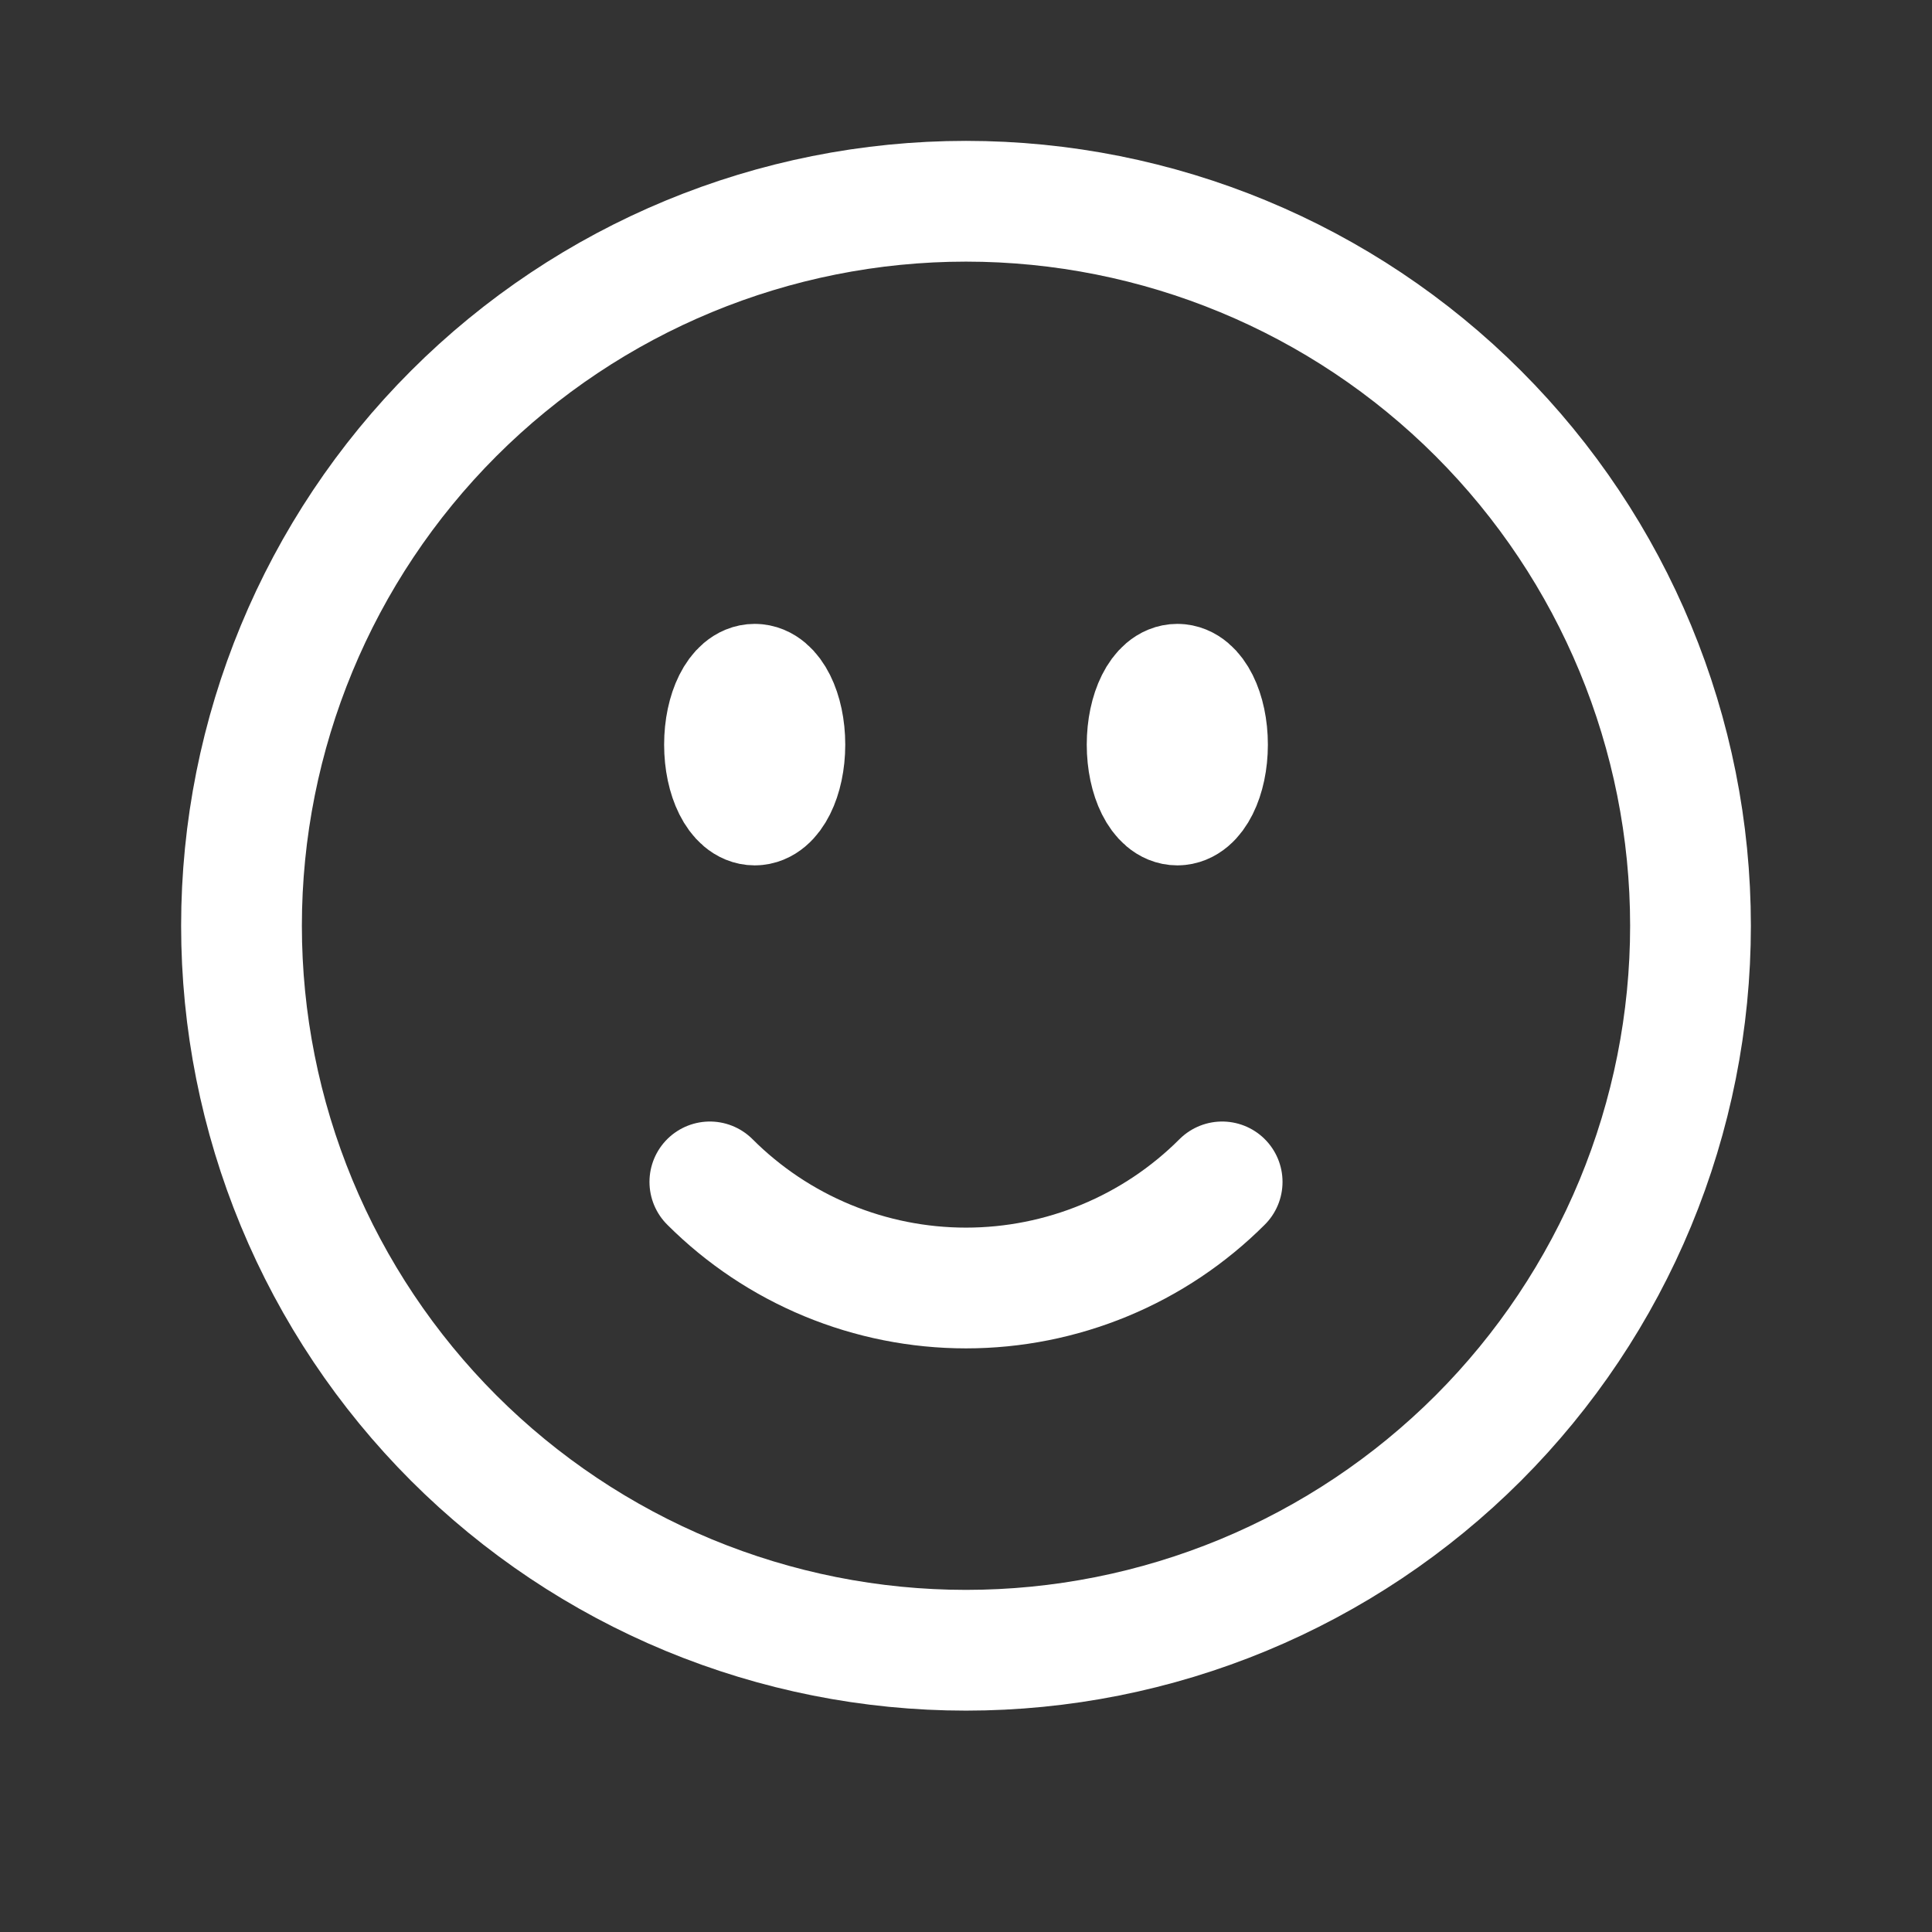 <svg width="48" height="48" viewBox="0 0 48 48" fill="none" xmlns="http://www.w3.org/2000/svg">
<rect x="0" y="0" width="48" height="48" fill="#333333" stroke="none"/>
<g clip-path="url(#clip0_16_206)">
<g clip-path="url(#clip1_16_206)">
<path d="M30.364 29.364C29.528 30.2 28.536 30.863 27.444 31.315C26.352 31.767 25.182 32 24 32C22.818 32 21.648 31.767 20.556 31.315C19.464 30.863 18.472 30.2 17.636 29.364M42 23C42 25.364 41.534 27.704 40.63 29.888C39.725 32.072 38.399 34.056 36.728 35.728C35.056 37.399 33.072 38.725 30.888 39.63C28.704 40.534 26.364 41 24 41C21.636 41 19.296 40.534 17.112 39.63C14.928 38.725 12.944 37.399 11.272 35.728C9.601 34.056 8.275 32.072 7.37 29.888C6.466 27.704 6 25.364 6 23C6 18.226 7.896 13.648 11.272 10.272C14.648 6.896 19.226 5 24 5C28.774 5 33.352 6.896 36.728 10.272C40.104 13.648 42 18.226 42 23ZM19.5 18.5C19.5 19.328 19.164 20 18.75 20C18.336 20 18 19.328 18 18.5C18 17.672 18.336 17 18.75 17C19.164 17 19.5 17.672 19.5 18.5ZM18.75 18.5H18.766V18.53H18.75V18.5ZM30 18.5C30 19.328 29.664 20 29.25 20C28.836 20 28.5 19.328 28.5 18.5C28.5 17.672 28.836 17 29.25 17C29.664 17 30 17.672 30 18.5ZM29.25 18.5H29.266V18.53H29.25V18.5Z" stroke="white" stroke-width="3" stroke-linecap="round" stroke-linejoin="round"/>
</g>
</g>
<defs>
<clipPath id="clip0_16_206">
<rect width="48" height="48" fill="white"/>
</clipPath>
<clipPath id="clip1_16_206">
<rect width="48" height="48" fill="white"/>
</clipPath>
</defs>
</svg>
